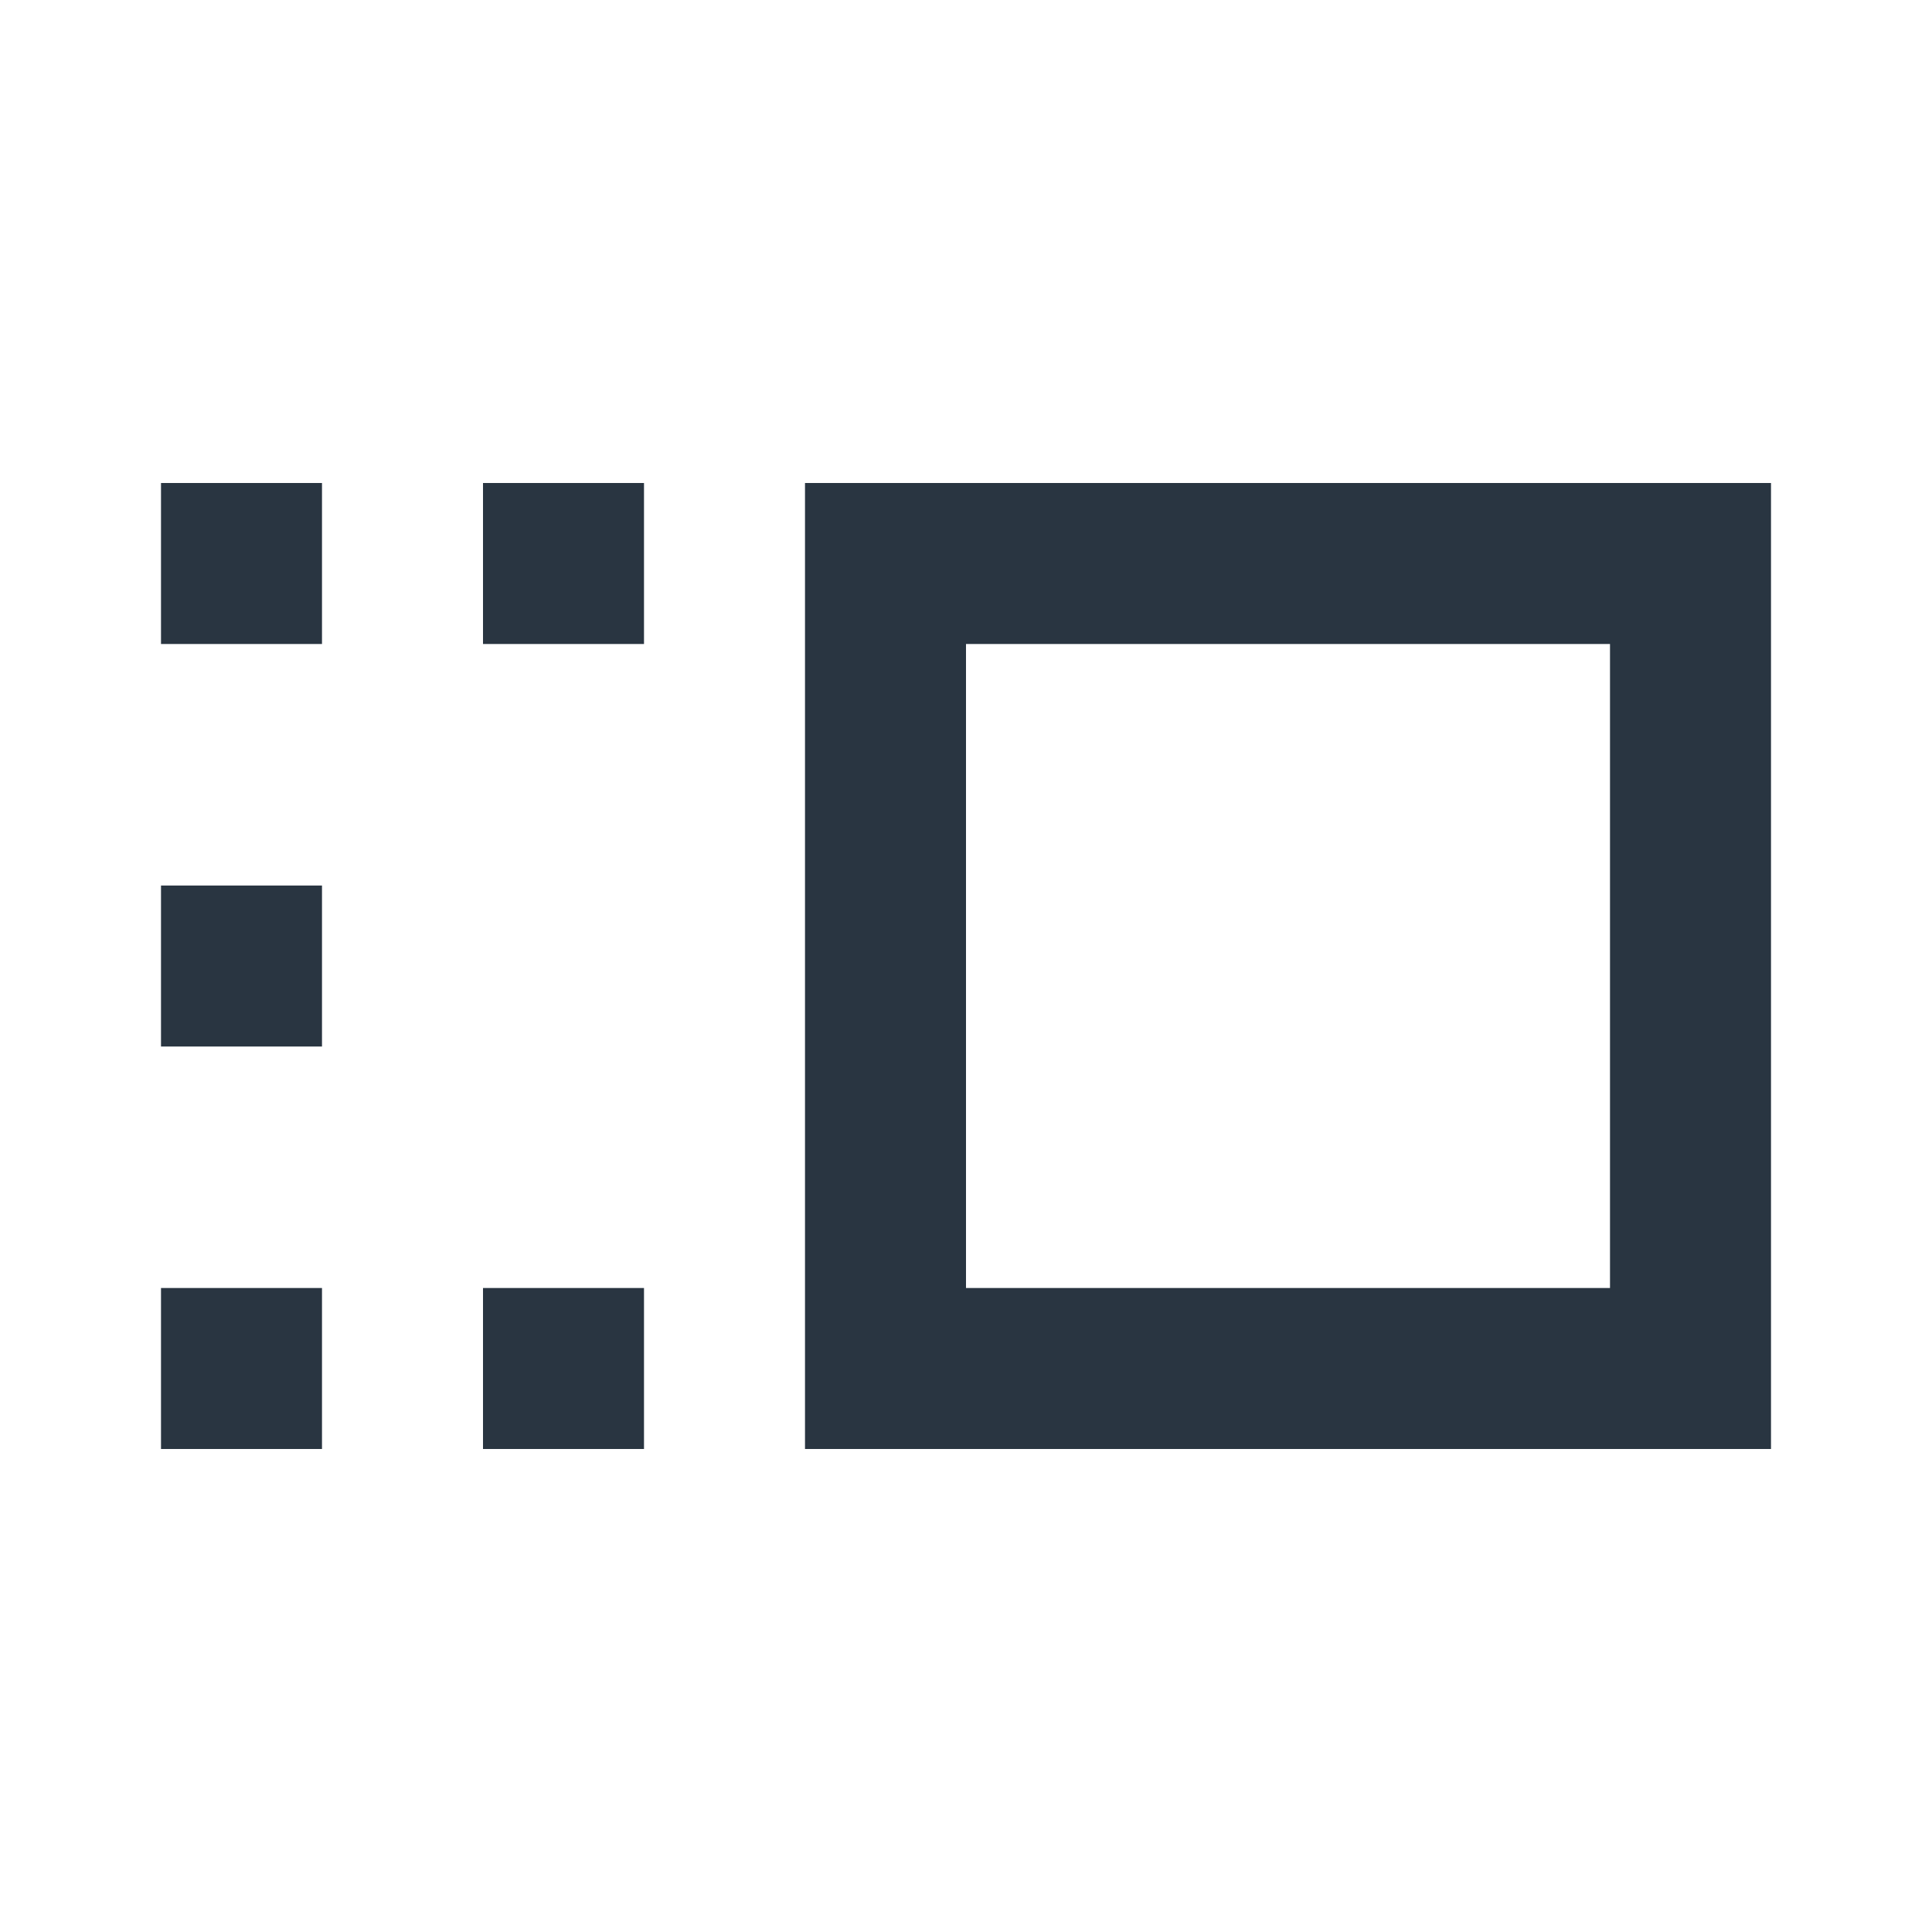 <svg xmlns="http://www.w3.org/2000/svg" height="24px" viewBox="0 -960 960 960" width="24px" fill="#293541"><path d="M400-240v-480h480v480H400Zm80-80h320v-320H480v320Zm-240 80v-80h80v80h-80Zm0-400v-80h80v80h-80ZM80-240v-80h80v80H80Zm0-200v-80h80v80H80Zm0-200v-80h80v80H80Zm560 160Z"/></svg>